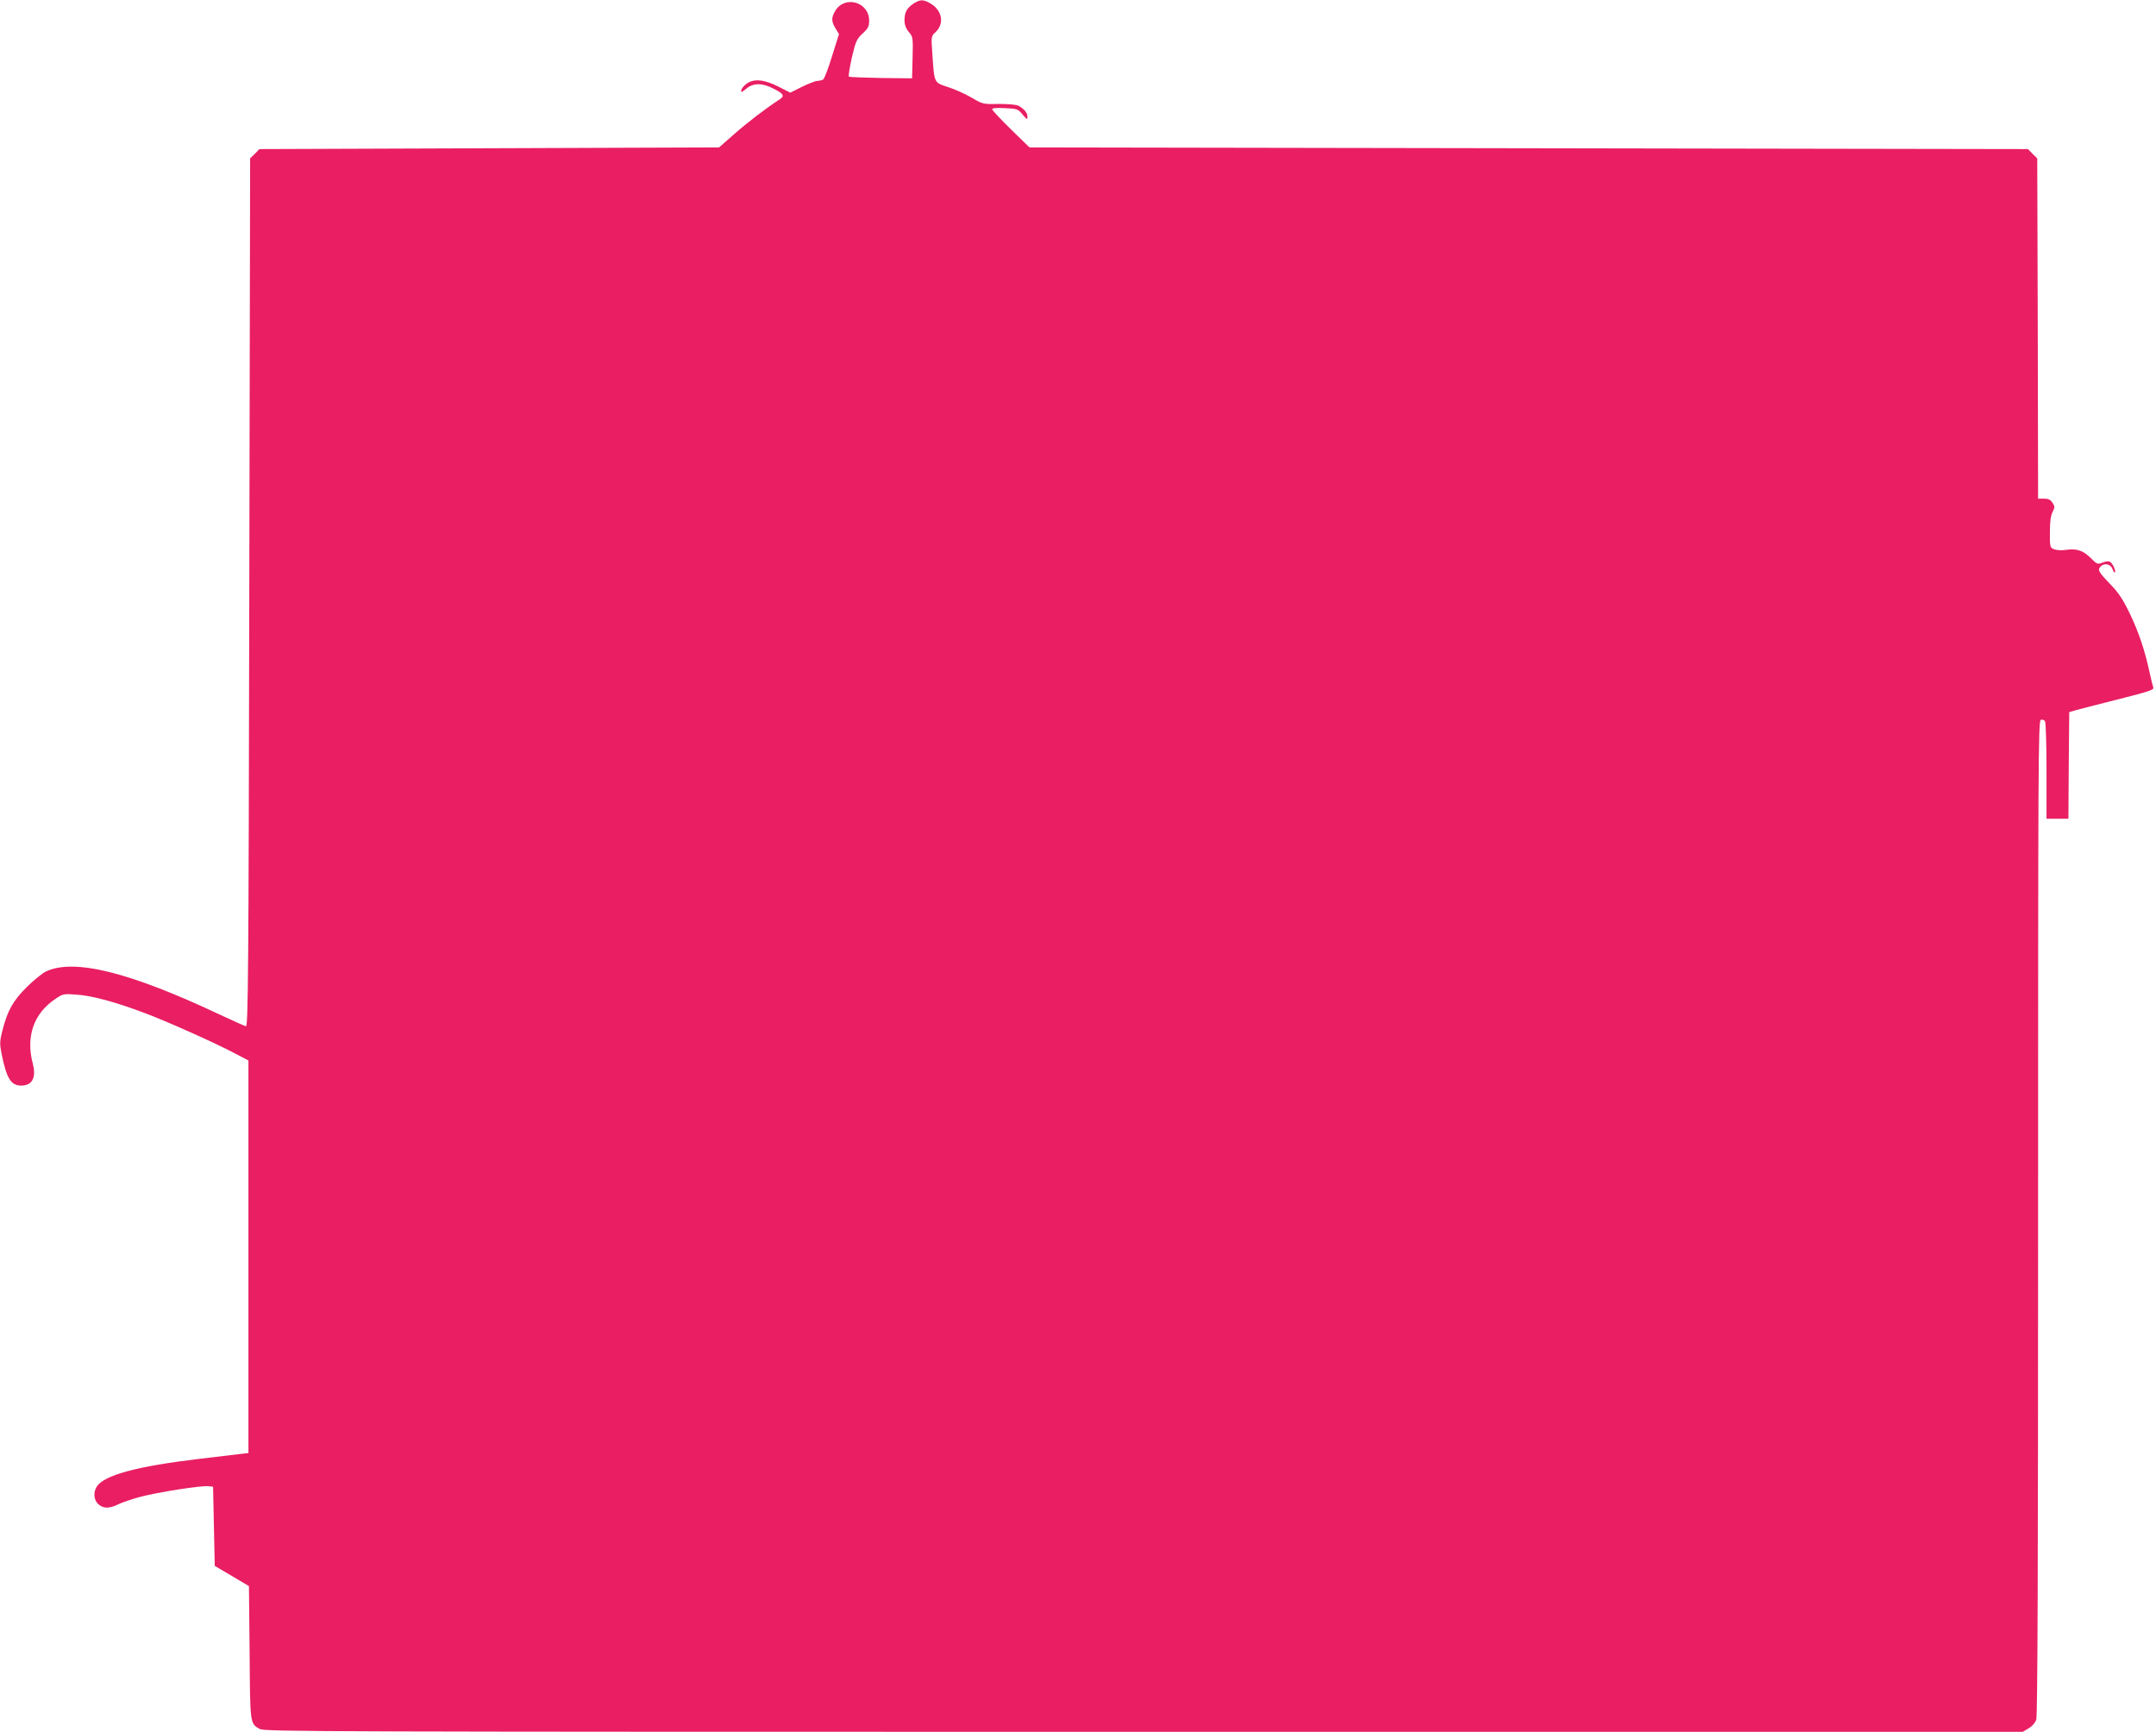 <?xml version="1.0" standalone="no"?>
<!DOCTYPE svg PUBLIC "-//W3C//DTD SVG 20010904//EN"
 "http://www.w3.org/TR/2001/REC-SVG-20010904/DTD/svg10.dtd">
<svg version="1.0" xmlns="http://www.w3.org/2000/svg"
 width="1280pt" height="1028pt" viewBox="0 0 1280 1028"
 preserveAspectRatio="xMidYMid meet">
<g transform="translate(0,1028) scale(0.1,-0.1)"
fill="#e91e63" stroke="none">
<path d="M5427 10261 c-42 -27 -56 -52 -57 -98 0 -30 7 -50 25 -72 25 -29 26
-34 23 -153 l-3 -123 -183 2 c-101 2 -187 5 -192 8 -4 2 4 53 17 112 23 98 29
111 64 144 33 30 39 42 39 77 0 110 -144 152 -201 58 -24 -40 -24 -63 1 -104
l21 -34 -41 -131 c-22 -72 -46 -135 -53 -139 -7 -4 -22 -8 -33 -8 -12 0 -53
-16 -92 -35 l-70 -35 -71 36 c-84 43 -147 48 -189 17 -15 -11 -29 -28 -31 -38
-3 -15 2 -14 29 8 41 35 94 36 160 2 62 -31 70 -44 40 -64 -86 -56 -194 -139
-271 -207 l-90 -79 -1364 -5 -1365 -5 -27 -28 -28 -27 -5 -2578 c-4 -2284 -7
-2577 -20 -2574 -8 2 -82 35 -165 74 -530 249 -855 329 -1021 252 -22 -10 -73
-52 -115 -93 -83 -83 -114 -139 -145 -259 -16 -63 -16 -80 -5 -135 29 -147 56
-191 116 -191 66 0 91 46 70 129 -43 162 5 299 133 385 45 31 50 32 127 26 89
-6 229 -43 398 -107 128 -47 423 -179 542 -242 l80 -42 0 -1165 0 -1165 -60
-7 c-33 -4 -139 -17 -235 -28 -360 -43 -558 -95 -604 -162 -23 -33 -20 -81 7
-106 29 -27 66 -28 118 -2 21 11 81 31 132 45 106 28 363 68 404 63 l28 -3 5
-235 5 -235 102 -60 101 -60 4 -395 c3 -428 2 -420 60 -453 28 -16 351 -17
5248 -17 l5219 0 35 21 c20 11 39 33 45 51 8 22 11 894 11 2980 0 2694 1 2949
16 2955 9 3 20 0 25 -8 5 -8 9 -141 9 -296 l0 -283 65 0 65 0 2 316 3 317 45
13 c25 7 139 36 253 65 175 44 207 55 201 68 -3 9 -13 47 -21 85 -28 132 -65
242 -118 353 -42 87 -68 126 -120 179 -68 71 -73 82 -53 102 22 22 58 14 69
-14 5 -15 12 -25 15 -22 8 9 -15 58 -31 64 -8 4 -28 1 -44 -6 -28 -11 -32 -9
-69 28 -45 45 -83 57 -146 48 -24 -4 -55 -2 -69 3 -27 10 -27 12 -27 101 0 63
5 100 16 121 14 28 14 33 -1 55 -11 18 -24 24 -50 24 l-35 0 -2 1010 -3 1010
-28 27 -27 28 -2964 5 -2964 5 -111 108 c-61 60 -111 113 -111 119 0 6 28 9
76 6 73 -3 78 -5 105 -38 26 -30 29 -32 29 -13 0 23 -19 46 -53 65 -13 7 -60
11 -117 11 -94 -2 -96 -1 -161 37 -37 22 -100 50 -140 63 -85 28 -82 20 -94
202 -7 99 -7 100 19 124 54 50 40 129 -29 170 -43 25 -61 25 -98 2z"/>
</g>
</svg>
